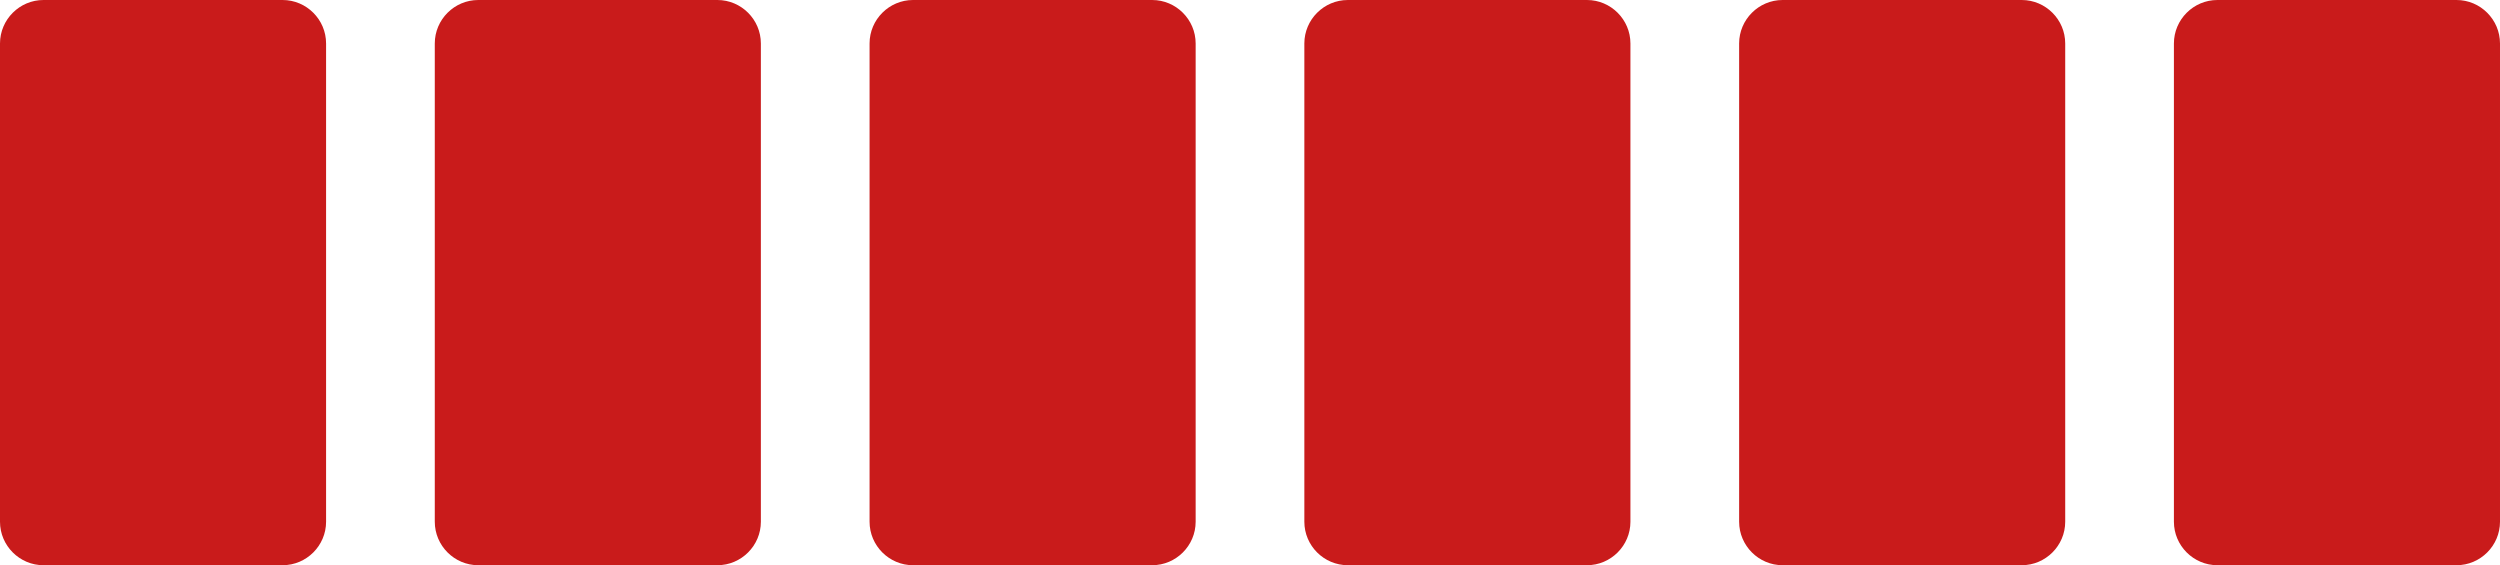 <?xml version="1.0" encoding="UTF-8"?> <!-- Generator: Adobe Illustrator 23.0.6, SVG Export Plug-In . SVG Version: 6.00 Build 0) --> <svg xmlns="http://www.w3.org/2000/svg" xmlns:xlink="http://www.w3.org/1999/xlink" id="Слой_1" x="0px" y="0px" viewBox="0 0 230 52" style="enable-background:new 0 0 230 52;" xml:space="preserve"> <style type="text/css"> .st0{fill:#C91B1B;} </style> <path class="st0" d="M4,0h22c2.2,0,4,1.8,4,4v44c0,2.2-1.8,4-4,4H4c-2.2,0-4-1.8-4-4V4C0,1.8,1.8,0,4,0z"></path> <path class="st0" d="M44,0h22c2.2,0,4,1.8,4,4v44c0,2.2-1.8,4-4,4H44c-2.2,0-4-1.8-4-4V4C40,1.8,41.8,0,44,0z"></path> <path class="st0" d="M84,0h22c2.2,0,4,1.8,4,4v44c0,2.2-1.8,4-4,4H84c-2.2,0-4-1.8-4-4V4C80,1.8,81.8,0,84,0z"></path> <path class="st0" d="M124,0h22c2.2,0,4,1.8,4,4v44c0,2.2-1.8,4-4,4h-22c-2.2,0-4-1.8-4-4V4C120,1.8,121.8,0,124,0z"></path> <path class="st0" d="M164,0h22c2.2,0,4,1.8,4,4v44c0,2.2-1.8,4-4,4h-22c-2.2,0-4-1.8-4-4V4C160,1.8,161.8,0,164,0z"></path> <path class="st0" d="M204,0h22c2.2,0,4,1.8,4,4v44c0,2.2-1.8,4-4,4h-22c-2.2,0-4-1.8-4-4V4C200,1.8,201.8,0,204,0z"></path> </svg> 